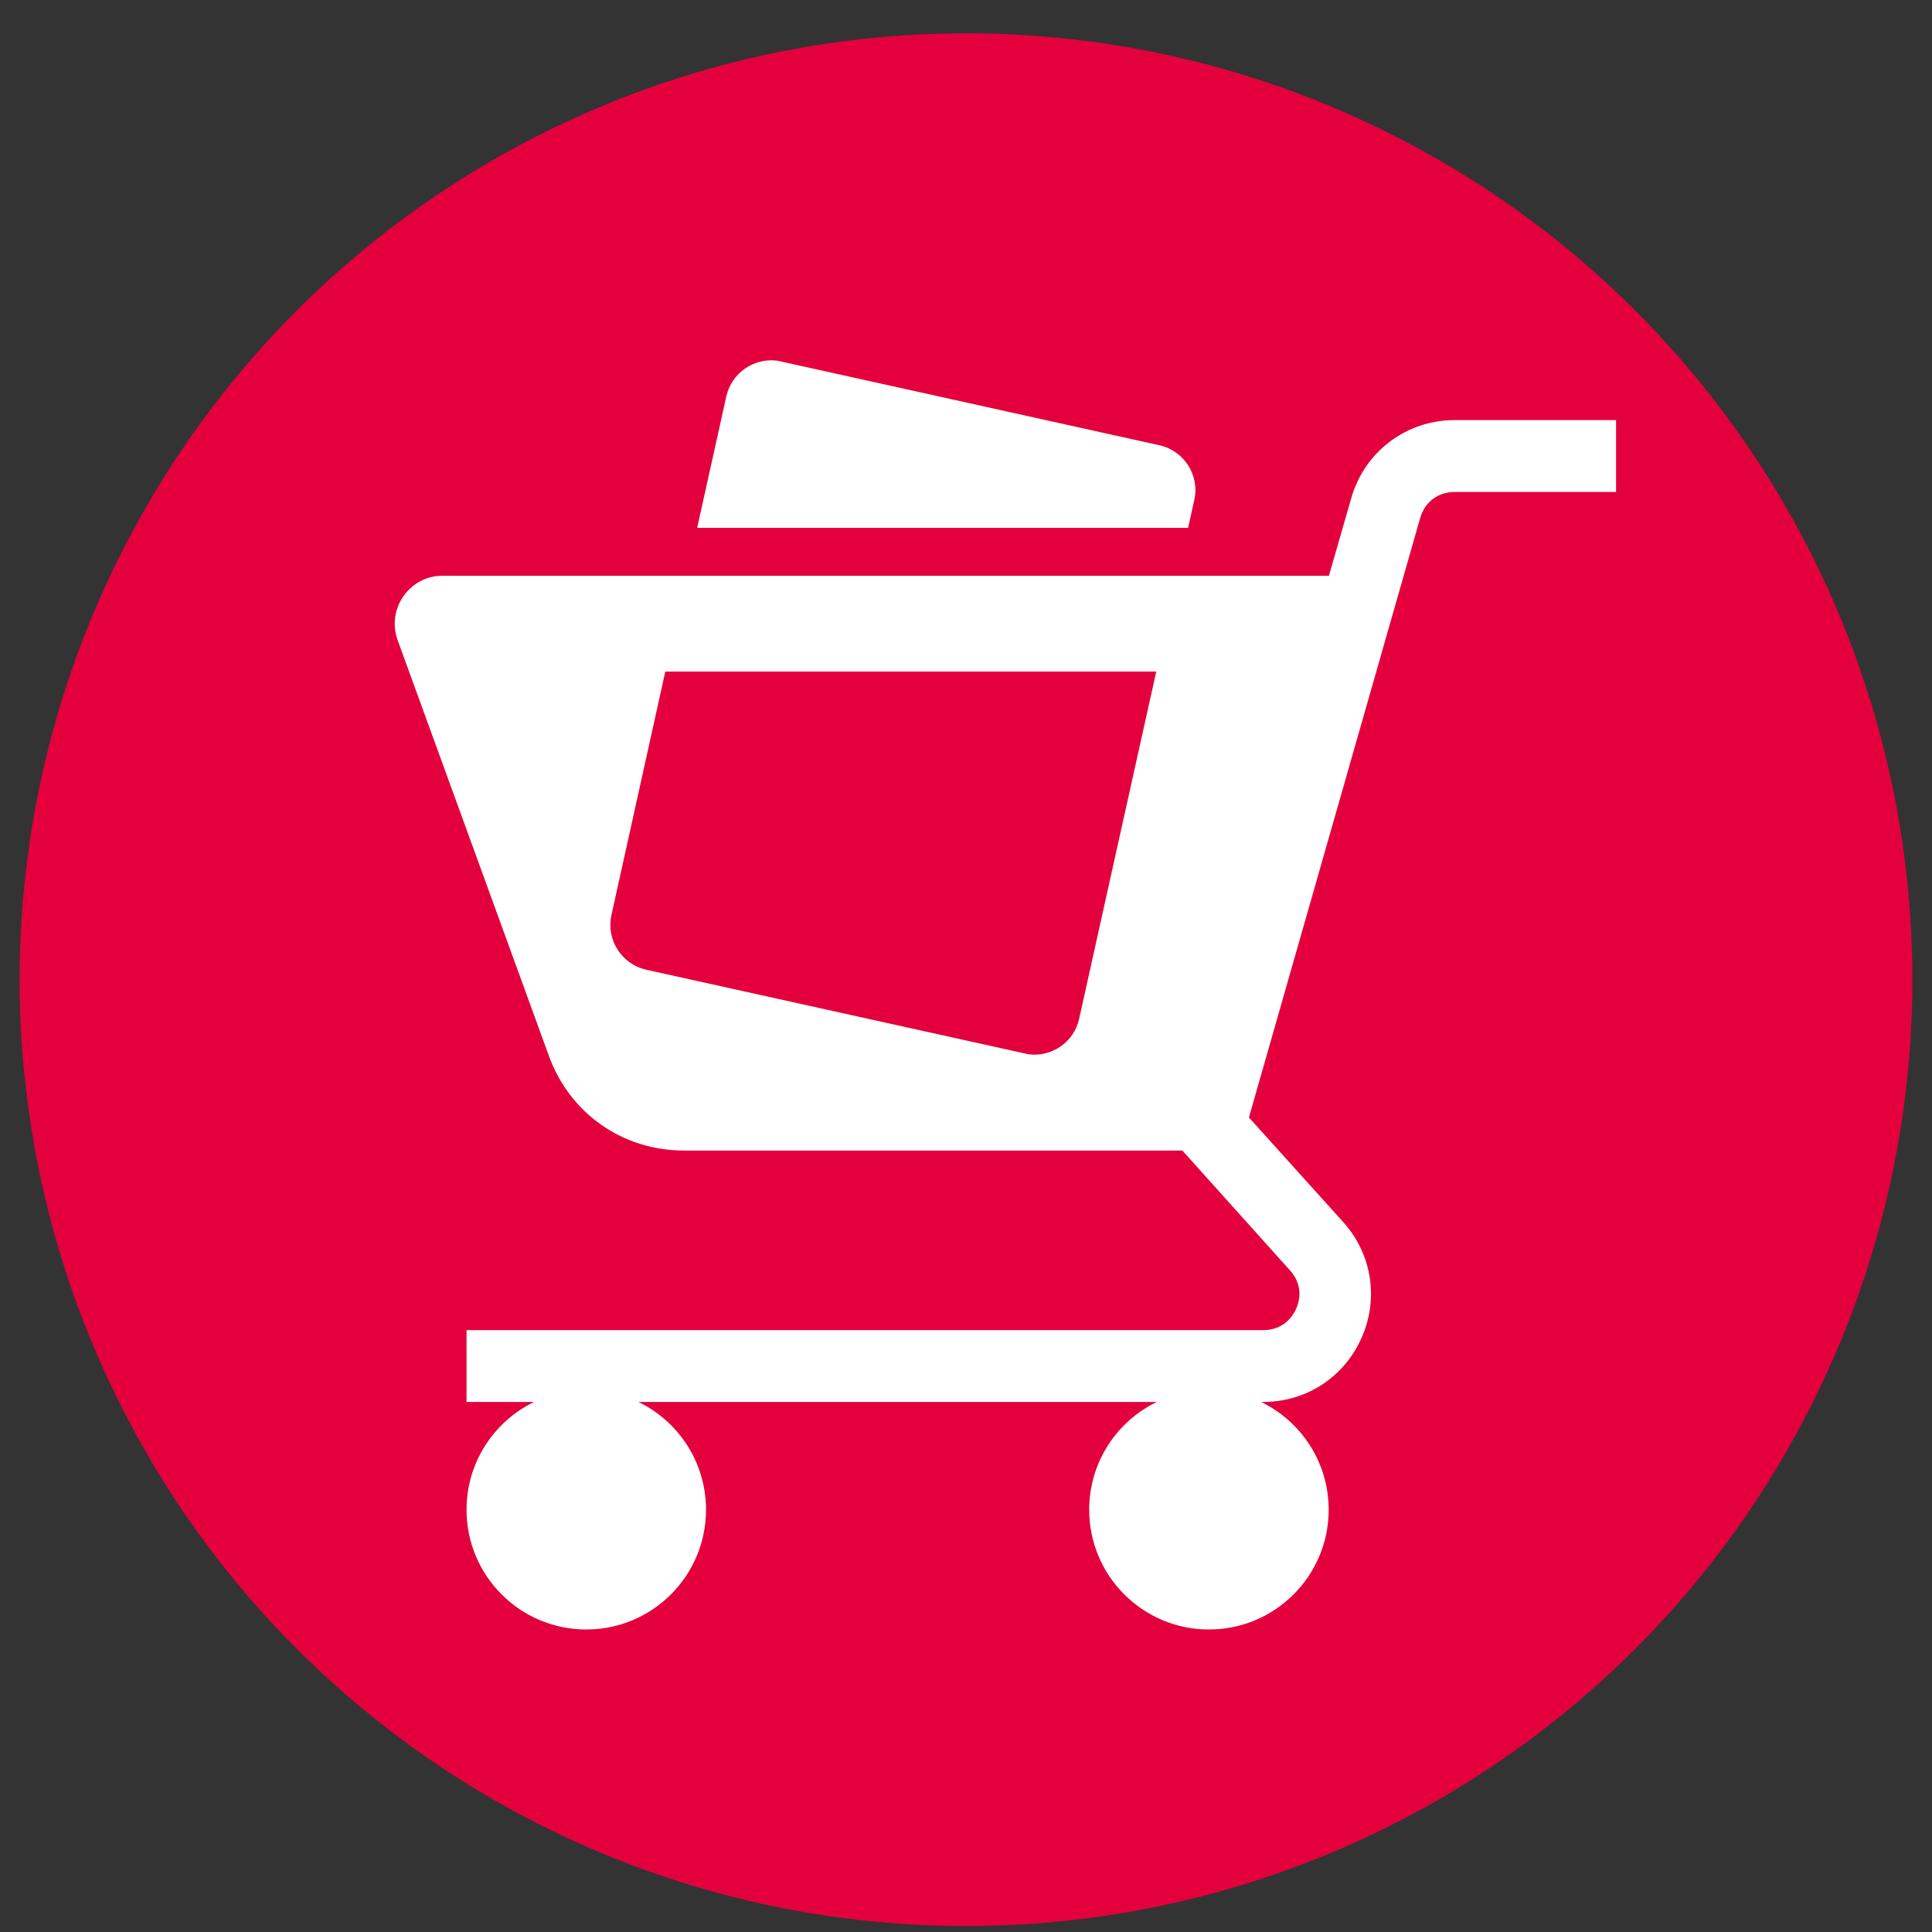 <?xml version="1.0" encoding="utf-8"?>
<!-- Generator: Adobe Illustrator 16.0.0, SVG Export Plug-In . SVG Version: 6.00 Build 0)  -->
<!DOCTYPE svg PUBLIC "-//W3C//DTD SVG 1.1//EN" "http://www.w3.org/Graphics/SVG/1.1/DTD/svg11.dtd">
<svg version="1.1"
	 id="Ebene_1" shape-rendering="geometricPrecision" image-rendering="optimizeQuality" text-rendering="geometricPrecision"
	 xmlns="http://www.w3.org/2000/svg" xmlns:xlink="http://www.w3.org/1999/xlink" x="0px" y="0px" width="580px" height="580px"
	 viewBox="0 0 580 580" enable-background="new 0 0 580 580" xml:space="preserve">
<rect x="0" y="0" width="580" height="580" fill="#333333" stroke="none"/>
<circle fill="#E4003D" cx="290" cy="294.11" r="284.11"/>
<title>shopping_cart_full icon</title>
<desc>shopping_cart_full icon from the IconExperience.com I-Collection. Copyright by INCORS GmbH (www.incors.com).</desc>
<path id="curve29" fill="#FFFFFF" d="M348.049,133.665c7.405,1.653,12.15,8.987,10.496,16.392l-1.869,8.412H209.292l8.771-39.542
	c1.582-6.974,8.268-11.575,15.313-10.64L348.049,133.665z M191.678,420.885c12.006,5.823,20.274,18.117,20.274,32.353
	c0,19.843-16.104,35.947-35.947,35.947c-19.843,0-35.947-16.104-35.947-35.947c0-14.235,8.268-26.529,20.274-32.353h-20.274v-21.568
	h239.121c4.529,0,8.053-2.301,9.922-6.398c1.797-4.099,1.15-8.268-1.869-11.575l-32.281-35.948H205.266
	c-18.333,0-34.222-11.144-40.477-28.397l-45.437-124.882c-1.582-4.457-0.935-9.202,1.725-13.084
	c2.804-3.954,6.974-6.184,11.791-6.184H398.95l6.686-23.222c3.954-14.02,16.536-23.51,31.059-23.51h48.458v21.568h-48.458
	c-4.961,0-8.986,3.02-10.353,7.837l-51.404,179.952l28.326,31.418c8.627,9.635,10.713,23.007,5.464,34.798
	c-5.248,11.79-16.607,19.195-29.549,19.195h-0.574c12.006,5.823,20.274,18.117,20.274,32.353c0,19.843-16.105,35.947-35.948,35.947
	s-35.947-16.104-35.947-35.947c0-14.235,8.269-26.529,20.274-32.353H191.678z M347.115,201.605H199.73l-16.176,73.117
	c-1.653,7.405,3.091,14.738,10.425,16.392l114.744,25.38c7.045,0.935,13.731-3.667,15.241-10.642L347.115,201.605z"/>
</svg>

